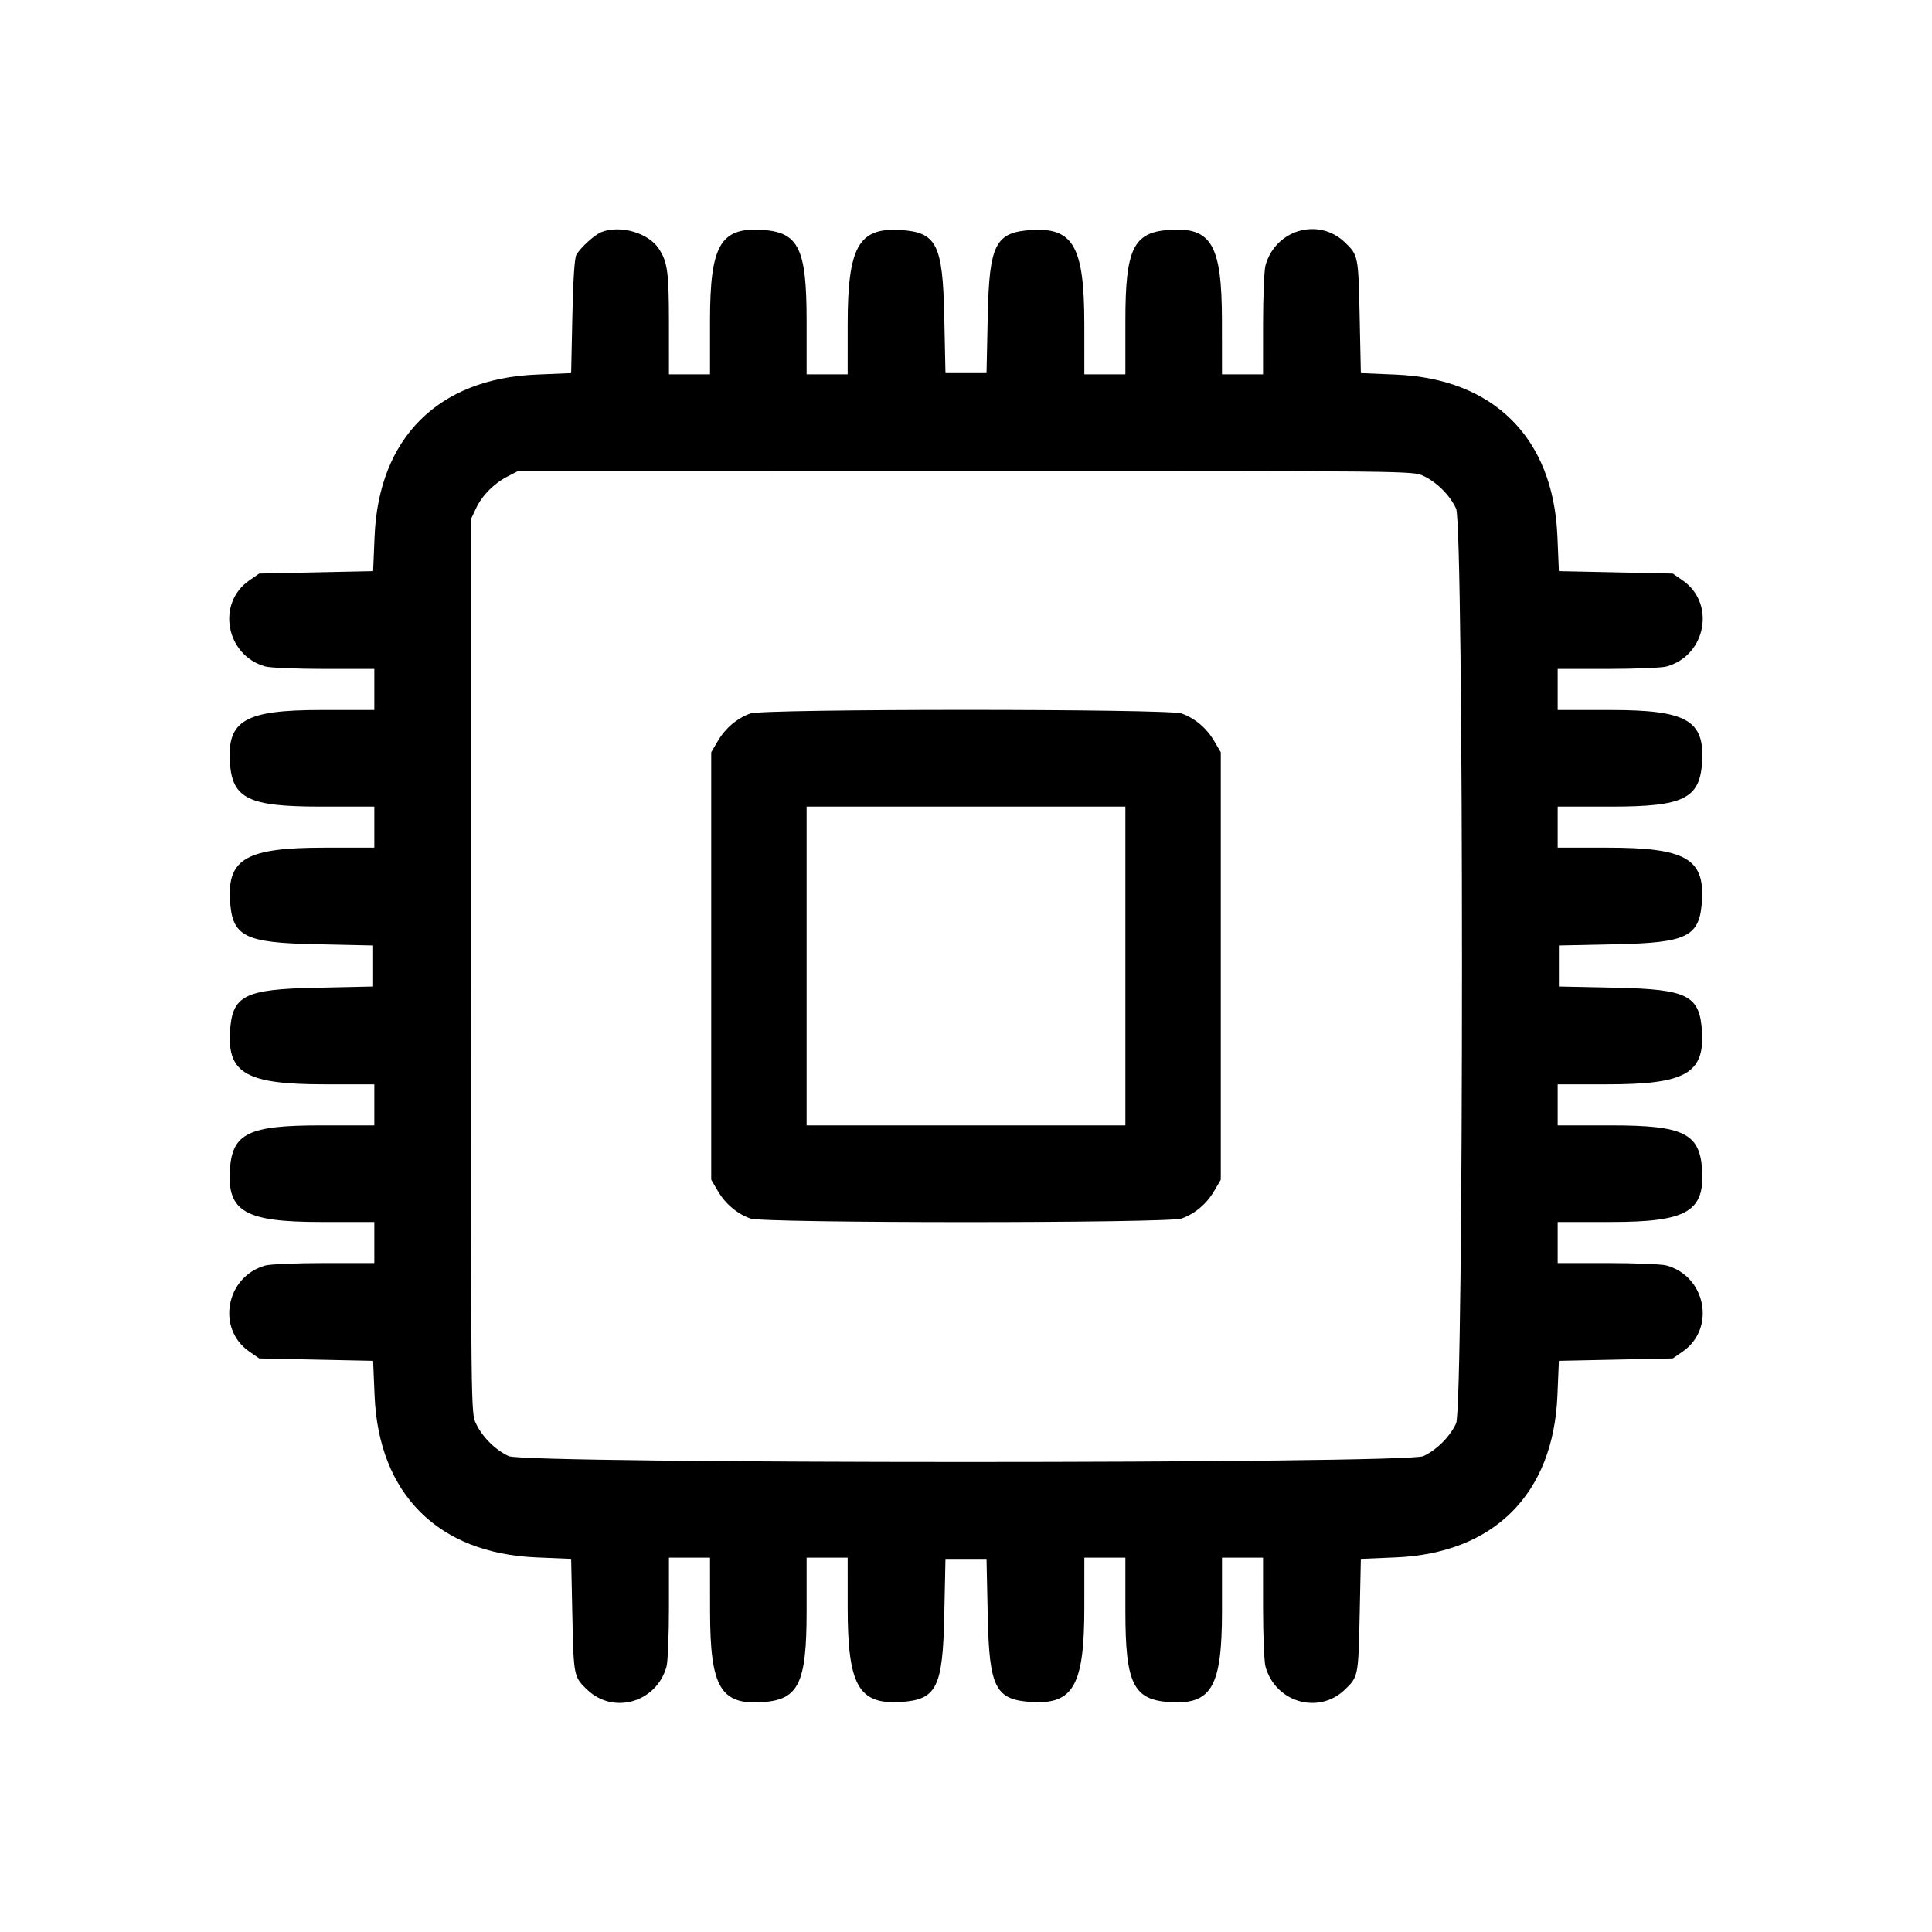 <svg id="svg" xmlns="http://www.w3.org/2000/svg" xmlns:xlink="http://www.w3.org/1999/xlink" width="400" height="400" viewBox="0, 0, 400,400" version="1.1"><g id="svgg"><path id="path0" d="M124.500 48.059 C 123.099 48.615,120.224 51.225,119.334 52.750 C 118.955 53.398,118.662 57.880,118.500 65.500 L 118.250 77.250 111.000 77.556 C 90.693 78.412,78.412 90.693,77.556 111.000 L 77.250 118.250 65.456 118.500 L 53.661 118.750 51.598 120.181 C 44.751 124.930,46.777 135.724,54.941 137.992 C 55.936 138.268,61.419 138.496,67.125 138.497 L 77.500 138.500 77.500 142.750 L 77.500 147.000 66.484 147.000 C 50.777 147.000,47.042 149.139,47.595 157.815 C 48.075 165.356,51.433 167.000,66.356 167.000 L 77.500 167.000 77.500 171.250 L 77.500 175.500 67.125 175.503 C 51.166 175.507,47.119 177.750,47.613 186.316 C 48.052 193.919,50.508 195.183,65.462 195.500 L 77.250 195.750 77.250 200.000 L 77.250 204.250 65.462 204.500 C 50.508 204.817,48.052 206.081,47.613 213.684 C 47.119 222.250,51.166 224.493,67.125 224.497 L 77.500 224.500 77.500 228.750 L 77.500 233.000 66.356 233.000 C 51.433 233.000,48.075 234.644,47.595 242.185 C 47.042 250.861,50.777 253.000,66.484 253.000 L 77.500 253.000 77.500 257.250 L 77.500 261.500 67.125 261.503 C 61.419 261.504,55.936 261.732,54.941 262.008 C 46.777 264.276,44.751 275.070,51.598 279.819 L 53.661 281.250 65.456 281.500 L 77.250 281.750 77.556 289.000 C 78.412 309.307,90.693 321.588,111.000 322.444 L 118.250 322.750 118.500 334.500 C 118.767 347.065,118.788 347.169,121.584 349.844 C 127.024 355.050,135.939 352.450,137.992 345.059 C 138.268 344.064,138.496 338.581,138.497 332.875 L 138.500 322.500 142.750 322.500 L 147.000 322.500 147.011 333.625 C 147.027 349.355,149.182 353.041,157.991 352.404 C 165.363 351.871,167.000 348.461,167.000 333.644 L 167.000 322.500 171.250 322.500 L 175.500 322.500 175.503 332.875 C 175.507 348.834,177.750 352.881,186.316 352.387 C 193.919 351.948,195.183 349.492,195.500 334.538 L 195.750 322.750 200.000 322.750 L 204.250 322.750 204.500 334.538 C 204.817 349.492,206.081 351.948,213.684 352.387 C 222.250 352.881,224.493 348.834,224.497 332.875 L 224.500 322.500 228.750 322.500 L 233.000 322.500 233.000 333.644 C 233.000 348.567,234.644 351.925,242.185 352.405 C 250.861 352.958,253.000 349.223,253.000 333.516 L 253.000 322.500 257.250 322.500 L 261.500 322.500 261.503 332.875 C 261.504 338.581,261.732 344.064,262.008 345.059 C 264.061 352.450,272.976 355.050,278.416 349.844 C 281.212 347.169,281.233 347.065,281.500 334.500 L 281.750 322.750 289.000 322.444 C 309.307 321.588,321.588 309.307,322.444 289.000 L 322.750 281.750 334.544 281.500 L 346.339 281.250 348.402 279.819 C 355.249 275.070,353.223 264.276,345.059 262.008 C 344.064 261.732,338.581 261.504,332.875 261.503 L 322.500 261.500 322.500 257.250 L 322.500 253.000 333.516 253.000 C 349.223 253.000,352.958 250.861,352.405 242.185 C 351.925 234.644,348.567 233.000,333.644 233.000 L 322.500 233.000 322.500 228.750 L 322.500 224.500 332.875 224.497 C 348.834 224.493,352.881 222.250,352.387 213.684 C 351.948 206.081,349.492 204.817,334.538 204.500 L 322.750 204.250 322.750 200.000 L 322.750 195.750 334.538 195.500 C 349.492 195.183,351.948 193.919,352.387 186.316 C 352.881 177.750,348.834 175.507,332.875 175.503 L 322.500 175.500 322.500 171.250 L 322.500 167.000 333.644 167.000 C 348.567 167.000,351.925 165.356,352.405 157.815 C 352.958 149.139,349.223 147.000,333.516 147.000 L 322.500 147.000 322.500 142.750 L 322.500 138.500 332.875 138.497 C 338.581 138.496,344.064 138.268,345.059 137.992 C 353.223 135.724,355.249 124.930,348.402 120.181 L 346.339 118.750 334.544 118.500 L 322.750 118.250 322.444 111.000 C 321.588 90.693,309.307 78.412,289.000 77.556 L 281.750 77.250 281.500 65.500 C 281.233 52.935,281.212 52.831,278.416 50.156 C 272.976 44.950,264.061 47.550,262.008 54.941 C 261.732 55.936,261.504 61.419,261.503 67.125 L 261.500 77.500 257.250 77.500 L 253.000 77.500 252.989 66.375 C 252.973 50.645,250.818 46.959,242.009 47.596 C 234.637 48.129,233.000 51.539,233.000 66.356 L 233.000 77.500 228.750 77.500 L 224.500 77.500 224.497 67.125 C 224.493 51.166,222.250 47.119,213.684 47.613 C 206.081 48.052,204.817 50.508,204.500 65.462 L 204.250 77.250 200.000 77.250 L 195.750 77.250 195.500 65.462 C 195.183 50.508,193.919 48.052,186.316 47.613 C 177.750 47.119,175.507 51.166,175.503 67.125 L 175.500 77.500 171.250 77.500 L 167.000 77.500 167.000 66.356 C 167.000 51.433,165.356 48.075,157.815 47.595 C 149.139 47.042,147.000 50.777,147.000 66.484 L 147.000 77.500 142.750 77.500 L 138.500 77.500 138.497 67.125 C 138.494 56.271,138.216 54.226,136.366 51.441 C 134.206 48.191,128.364 46.526,124.500 48.059 M294.702 98.530 C 297.497 99.844,300.156 102.503,301.470 105.298 C 303.097 108.759,303.097 291.241,301.470 294.702 C 300.156 297.497,297.497 300.156,294.702 301.470 C 291.241 303.097,108.759 303.097,105.298 301.470 C 102.503 300.156,99.844 297.497,98.530 294.702 C 97.502 292.514,97.500 292.366,97.500 200.000 L 97.500 107.489 98.541 105.275 C 99.812 102.571,102.235 100.119,105.100 98.639 L 107.250 97.528 199.880 97.514 C 292.382 97.500,292.514 97.501,294.702 98.530 M155.374 147.713 C 152.608 148.700,150.202 150.729,148.636 153.392 L 147.250 155.750 147.250 200.000 L 147.250 244.250 148.636 246.608 C 150.202 249.271,152.608 251.300,155.374 252.287 C 158.136 253.272,241.864 253.272,244.626 252.287 C 247.392 251.300,249.798 249.271,251.364 246.608 L 252.750 244.250 252.750 200.000 L 252.750 155.750 251.364 153.392 C 249.798 150.729,247.392 148.700,244.626 147.713 C 241.864 146.728,158.136 146.728,155.374 147.713 M233.000 200.000 L 233.000 233.000 200.000 233.000 L 167.000 233.000 167.000 200.000 L 167.000 167.000 200.000 167.000 L 233.000 167.000 233.000 200.000 " stroke="none" fill="#000000" fill-rule="evenodd"></path></g></svg>